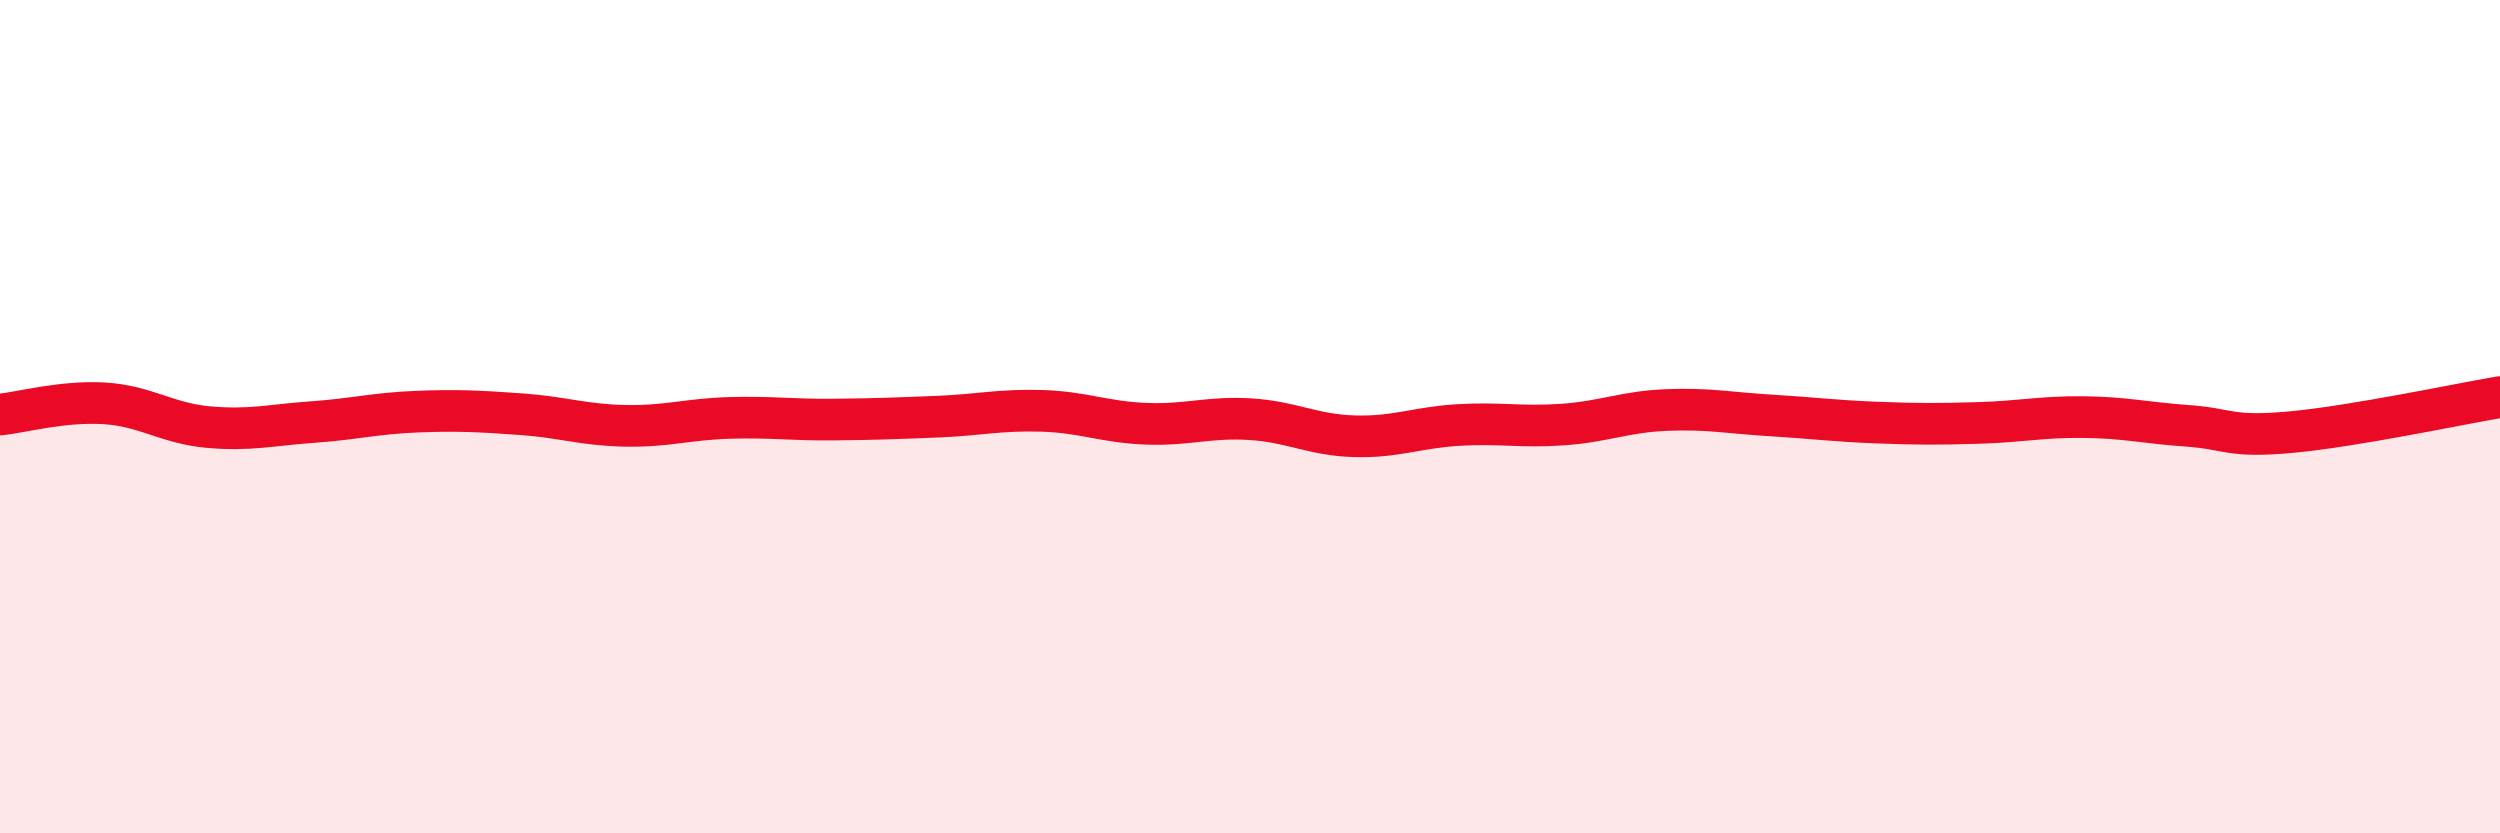 
    <svg width="60" height="20" viewBox="0 0 60 20" xmlns="http://www.w3.org/2000/svg">
      <path
        d="M 0,9.95 C 0.5,9.9 1.5,9.62 2.5,9.68 C 3.5,9.74 4,10.16 5,10.25 C 6,10.34 6.5,10.2 7.5,10.13 C 8.5,10.06 9,9.92 10,9.88 C 11,9.84 11.5,9.87 12.5,9.94 C 13.5,10.01 14,10.2 15,10.22 C 16,10.24 16.5,10.06 17.5,10.03 C 18.5,10 19,10.08 20,10.07 C 21,10.06 21.5,10.04 22.5,10 C 23.5,9.96 24,9.83 25,9.86 C 26,9.89 26.5,10.13 27.5,10.17 C 28.5,10.21 29,10 30,10.06 C 31,10.12 31.5,10.44 32.5,10.47 C 33.5,10.5 34,10.26 35,10.2 C 36,10.14 36.5,10.26 37.5,10.19 C 38.5,10.12 39,9.88 40,9.84 C 41,9.8 41.5,9.91 42.5,9.97 C 43.5,10.03 44,10.1 45,10.14 C 46,10.18 46.5,10.18 47.5,10.15 C 48.5,10.12 49,10 50,10.01 C 51,10.02 51.5,10.15 52.5,10.22 C 53.5,10.29 53.5,10.51 55,10.37 C 56.5,10.23 59,9.7 60,9.53L60 20L0 20Z"
        fill="#EB0A25"
        opacity="0.1"
        stroke-linecap="round"
        stroke-linejoin="round"
      />
      <path
        d="M 0,9.95 C 0.5,9.9 1.5,9.62 2.5,9.68 C 3.5,9.74 4,10.16 5,10.25 C 6,10.34 6.5,10.2 7.5,10.13 C 8.5,10.06 9,9.92 10,9.88 C 11,9.84 11.5,9.87 12.5,9.94 C 13.5,10.01 14,10.2 15,10.22 C 16,10.24 16.5,10.06 17.5,10.03 C 18.5,10 19,10.08 20,10.07 C 21,10.06 21.5,10.04 22.5,10 C 23.5,9.96 24,9.83 25,9.86 C 26,9.89 26.5,10.13 27.5,10.17 C 28.5,10.21 29,10 30,10.06 C 31,10.12 31.5,10.44 32.5,10.47 C 33.5,10.5 34,10.26 35,10.2 C 36,10.14 36.5,10.26 37.5,10.19 C 38.5,10.12 39,9.88 40,9.84 C 41,9.8 41.5,9.91 42.5,9.97 C 43.5,10.03 44,10.1 45,10.14 C 46,10.18 46.5,10.18 47.5,10.15 C 48.5,10.12 49,10 50,10.01 C 51,10.02 51.5,10.15 52.5,10.22 C 53.5,10.29 53.5,10.51 55,10.37 C 56.5,10.23 59,9.7 60,9.53"
        stroke="#EB0A25"
        stroke-width="1"
        fill="none"
        stroke-linecap="round"
        stroke-linejoin="round"
      />
    </svg>
  